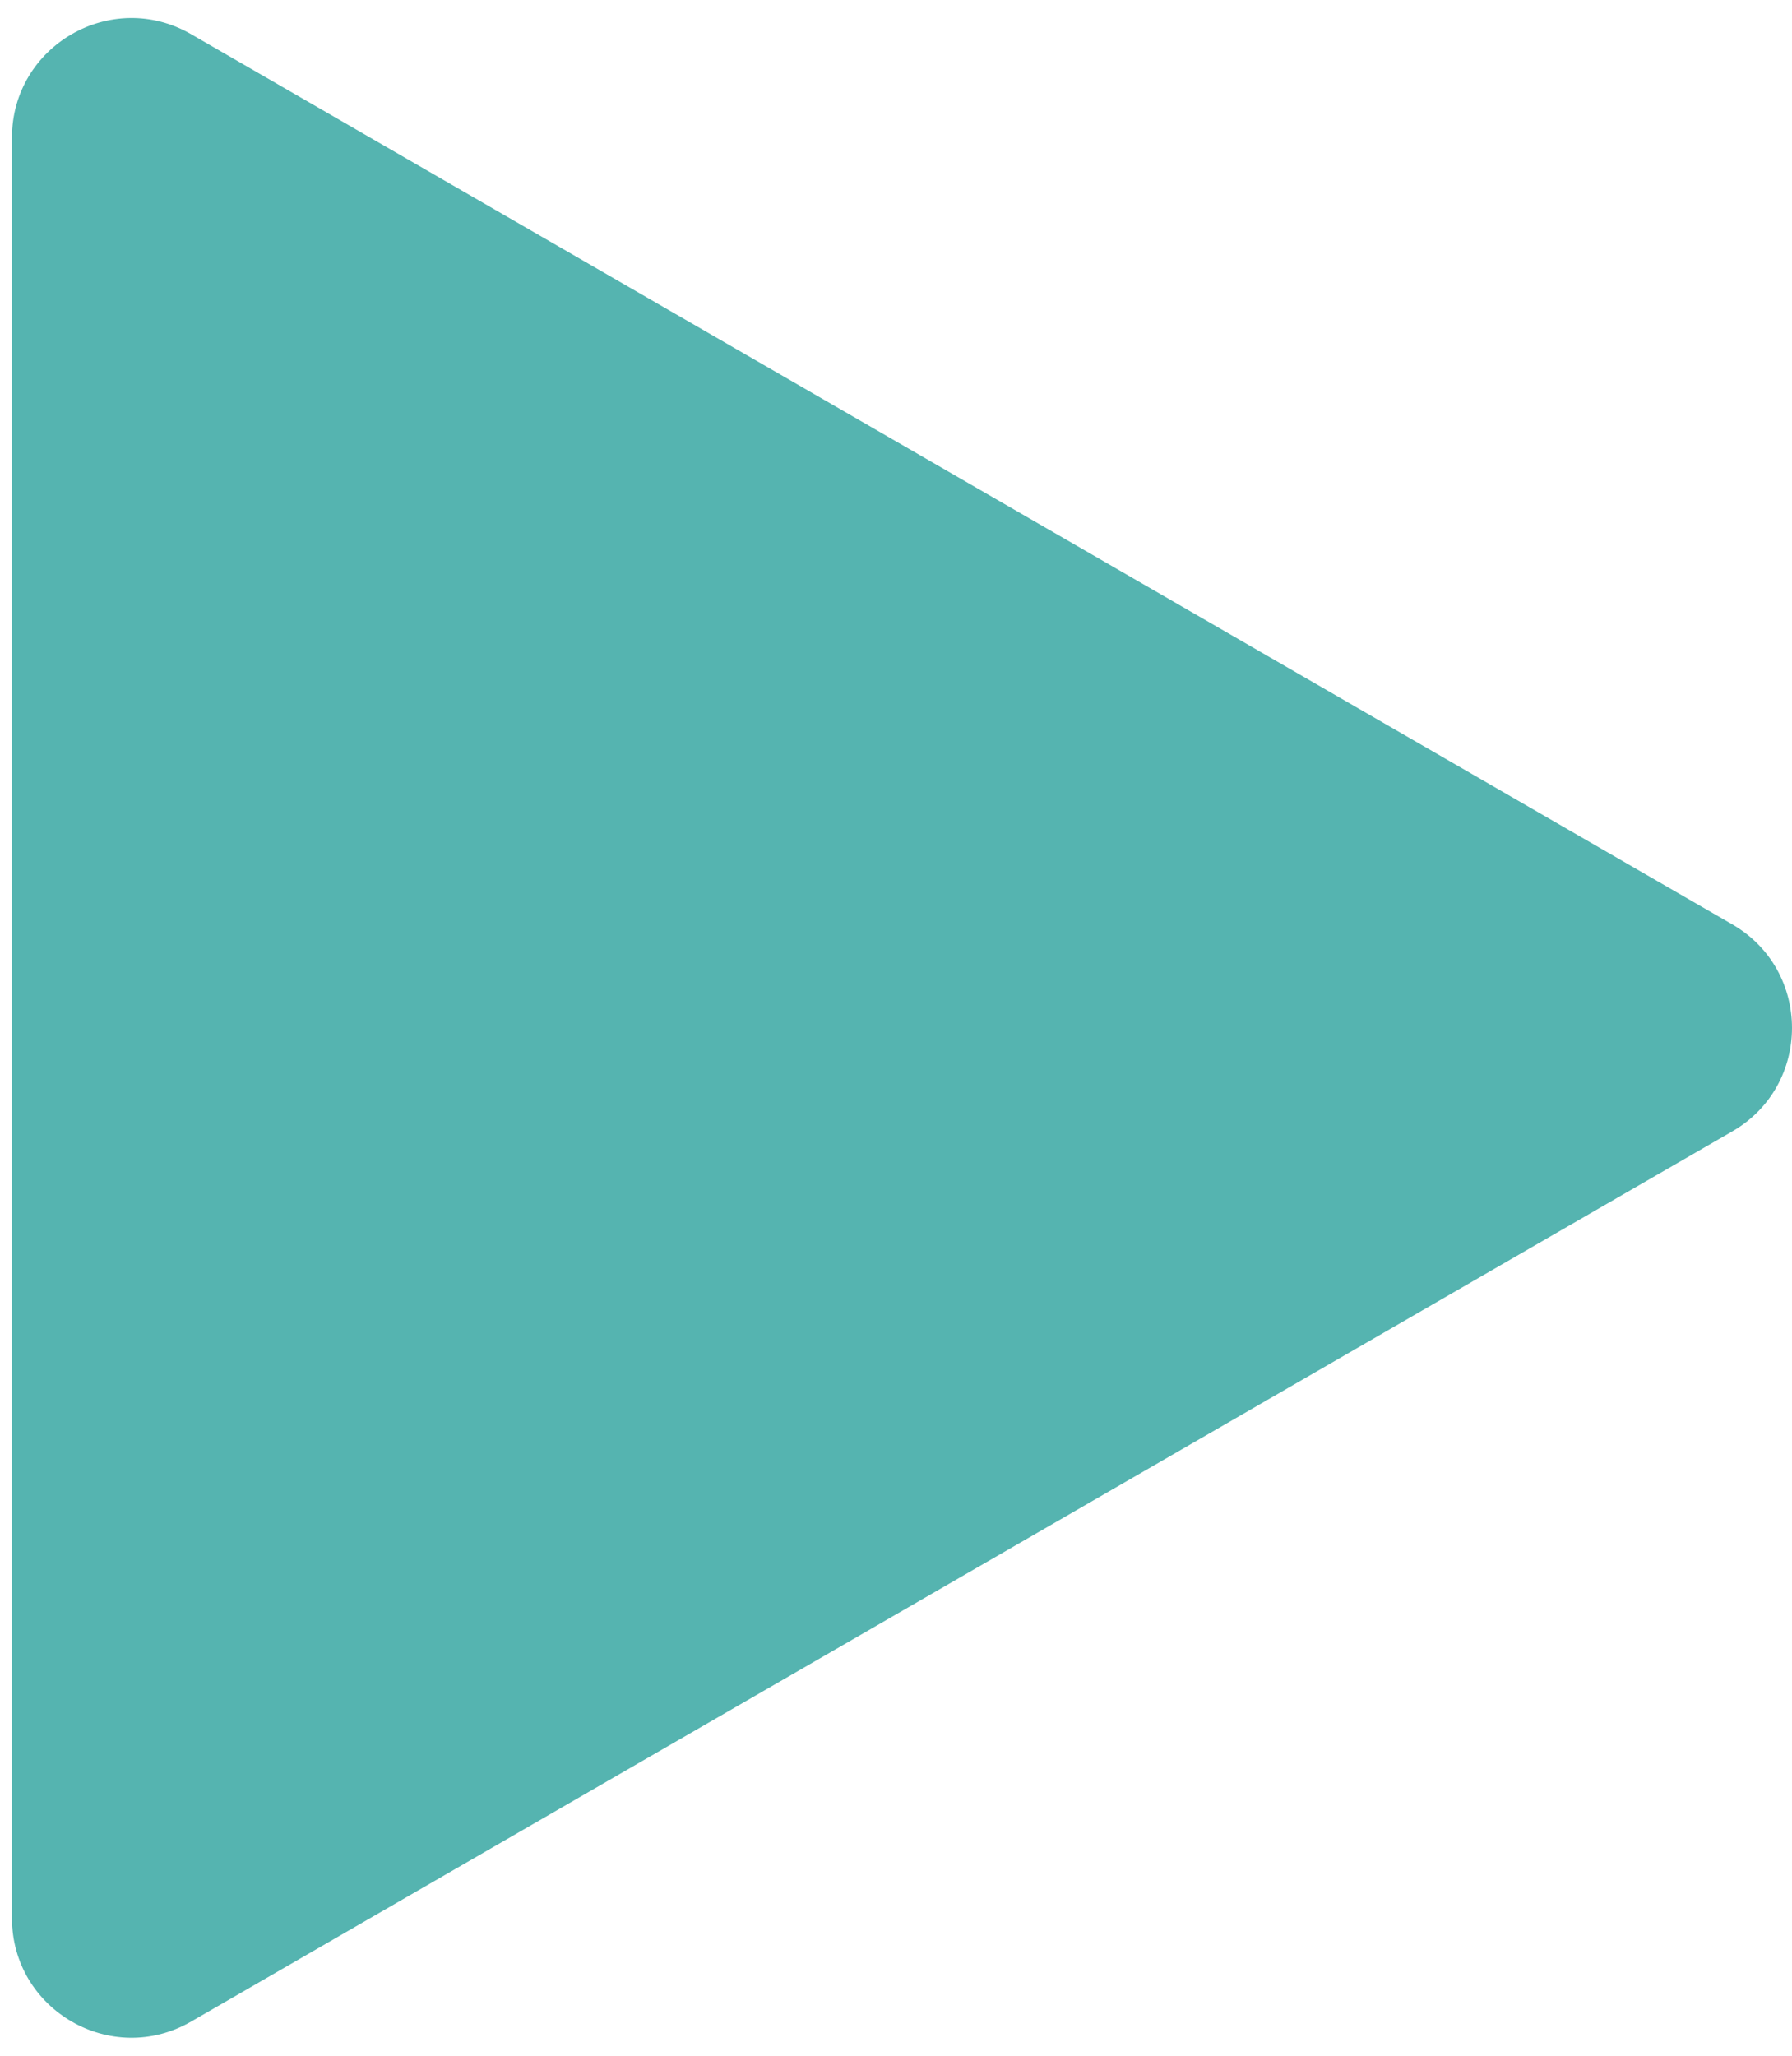 <svg viewBox="0 0 75 86" fill="none" xmlns="http://www.w3.org/2000/svg">
<path d="M72.5 38.67C75.833 40.594 75.833 45.406 72.5 47.33L8 84.569C4.667 86.494 0.5 84.088 0.5 80.239L0.5 5.761C0.5 1.912 4.667 -0.494 8 1.431L72.5 38.67Z" fill="#55B4B0"/>
</svg>
